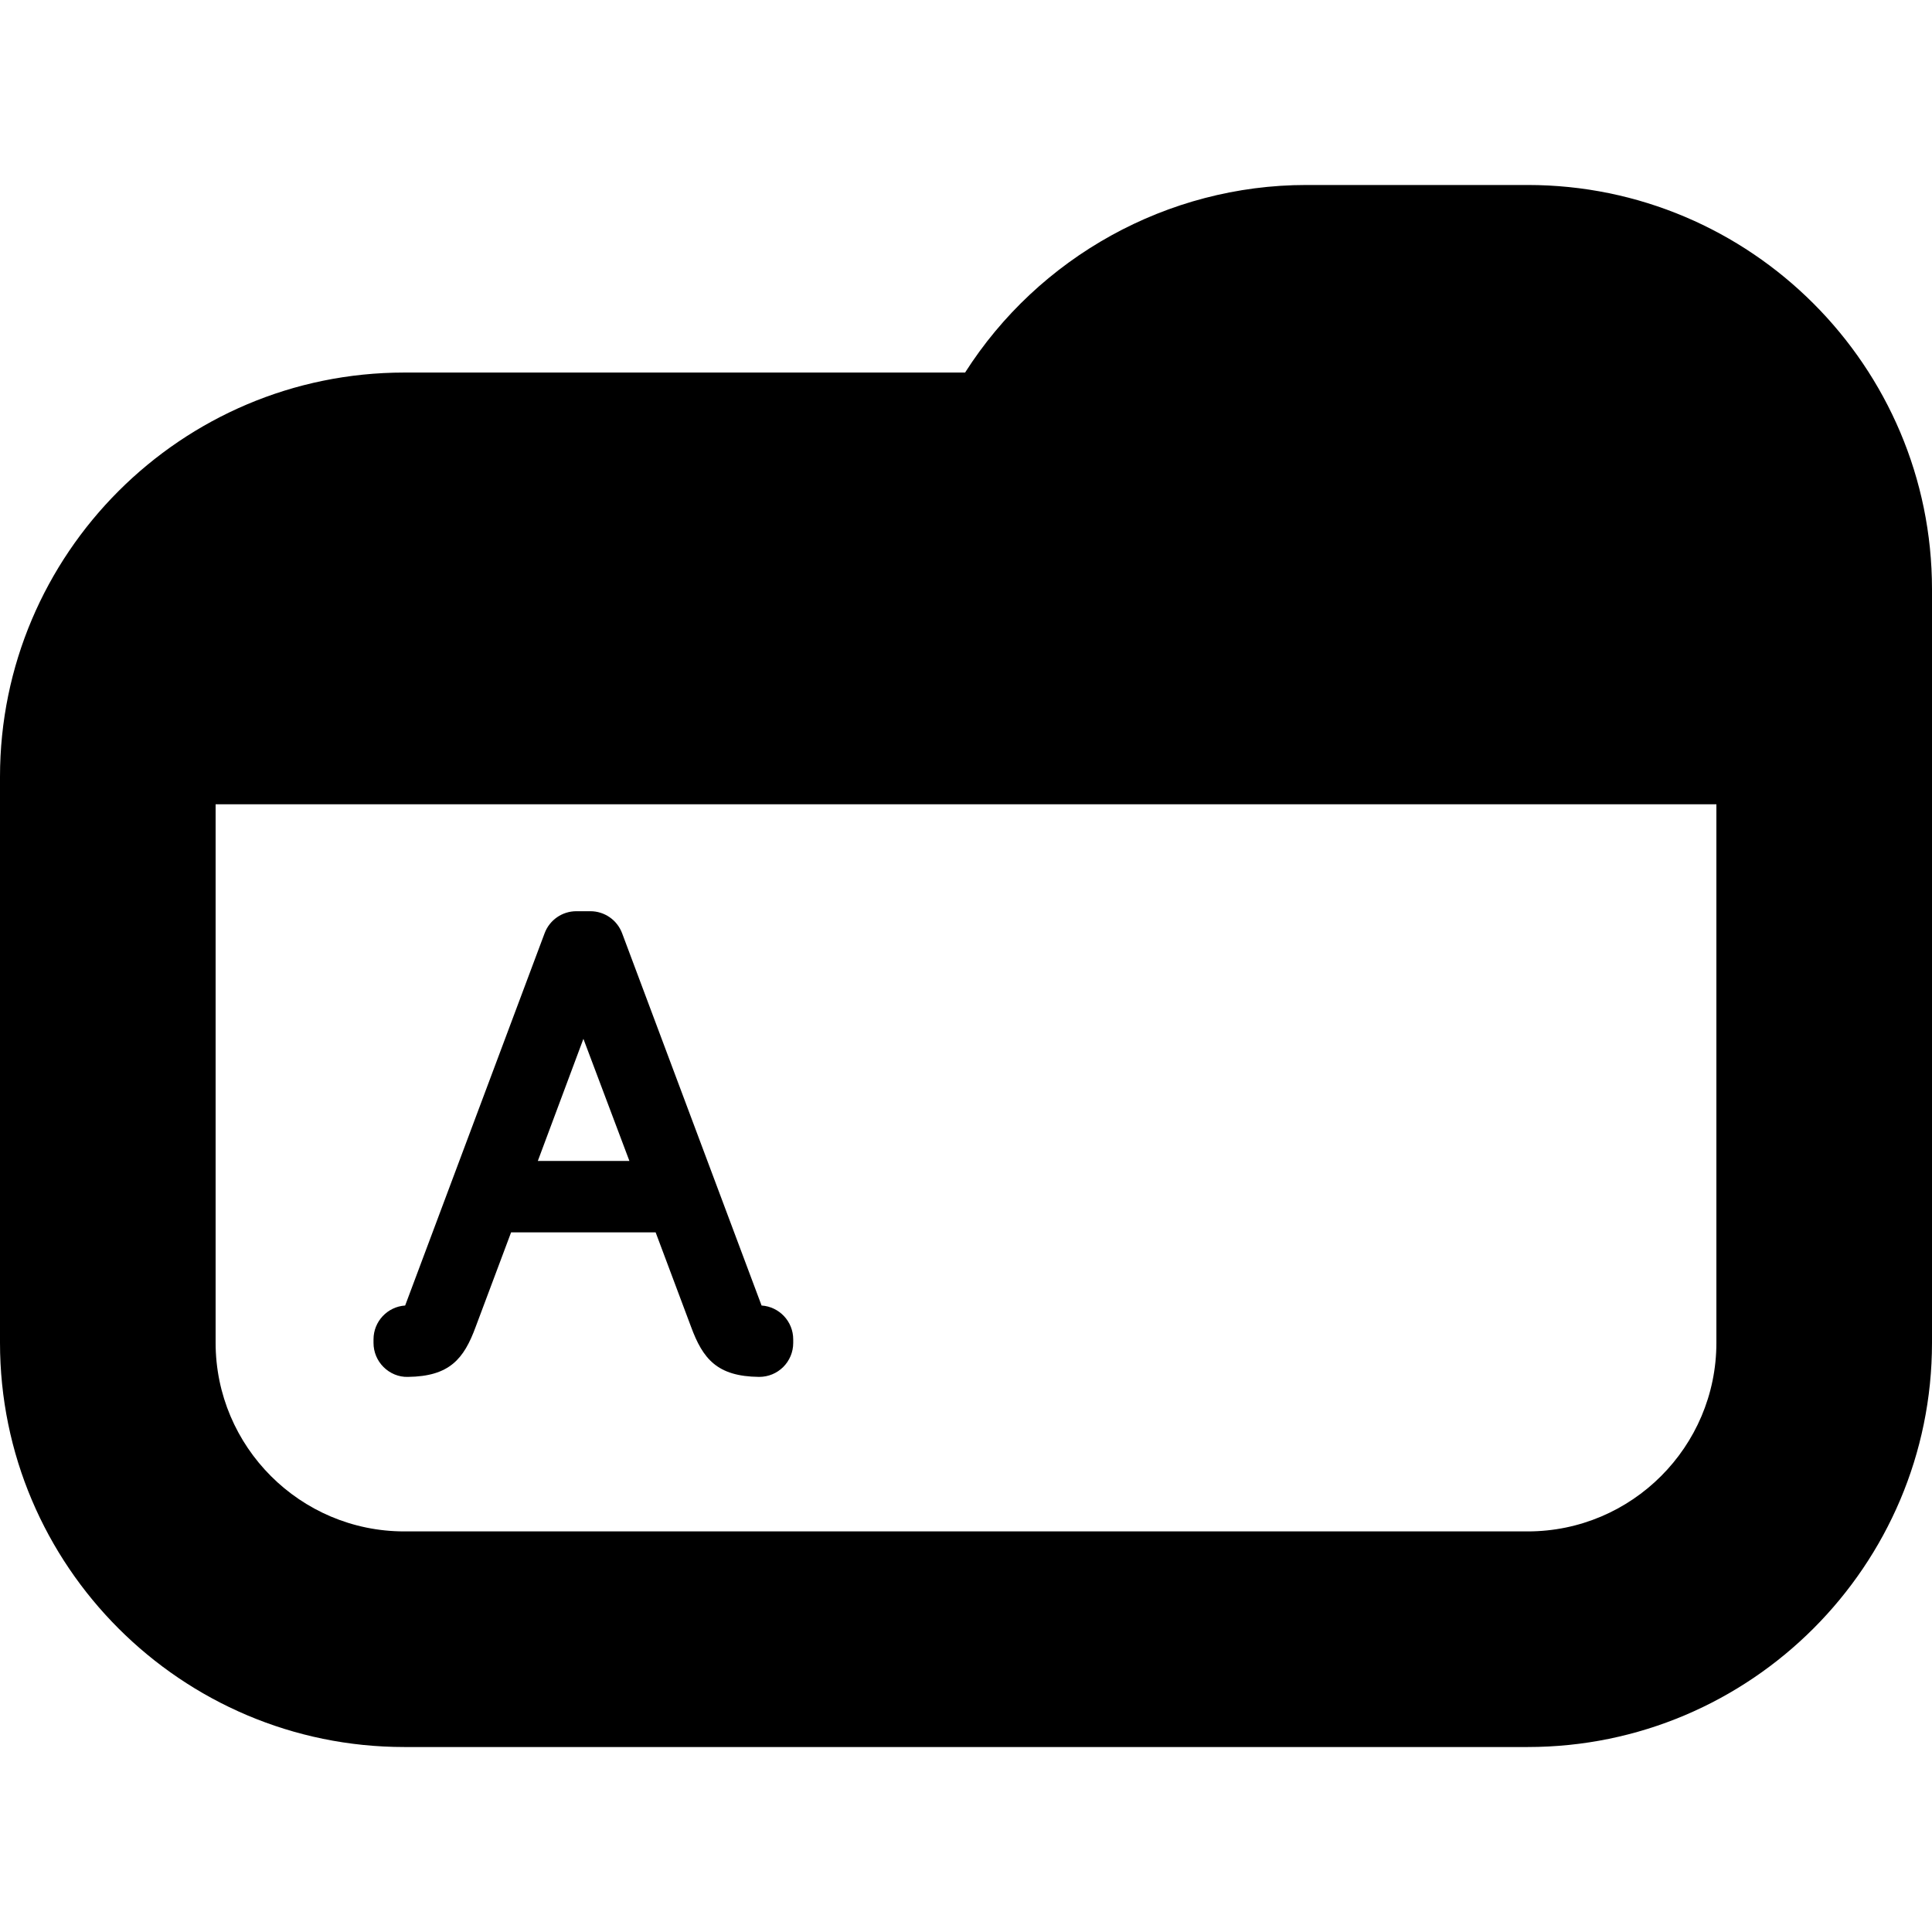 <?xml version="1.0" encoding="iso-8859-1"?>
<!-- Uploaded to: SVG Repo, www.svgrepo.com, Generator: SVG Repo Mixer Tools -->
<!DOCTYPE svg PUBLIC "-//W3C//DTD SVG 1.1//EN" "http://www.w3.org/Graphics/SVG/1.1/DTD/svg11.dtd">
<svg fill="#000000" version="1.1" id="Capa_1" xmlns="http://www.w3.org/2000/svg" xmlns:xlink="http://www.w3.org/1999/xlink" 
	 width="800px" height="800px" viewBox="0 0 420.529 420.529"
	 xml:space="preserve">
<g>
	<g>
		<path d="M332.535,40.265h-48.197c-30.229,0-58.269,15.707-74.271,40.826H87.995C39.474,81.091,0,120.565,0,169.088V292.27
			c0,48.519,39.473,87.995,87.995,87.995h244.54c48.521,0,87.994-39.477,87.994-87.995V128.26
			C420.529,79.741,381.057,40.265,332.535,40.265z M373.598,292.27c0,22.642-18.42,41.063-41.062,41.063H87.995
			c-22.643,0-41.063-18.424-41.063-41.063V175.066h326.666V292.27L373.598,292.27z"/>
		<path d="M88.773,299.702c9.086-0.104,12.203-3.92,14.758-10.877l7.719-20.586h31.459l7.695,20.524
			c2.578,7.015,5.695,10.835,14.783,10.938c0.026,0,0.056,0,0.085,0c1.942,0,3.807-0.765,5.19-2.131
			c1.403-1.388,2.194-3.279,2.194-5.25v-0.787c0-3.893-3.021-7.106-6.887-7.365l-30.356-81.033
			c-1.081-2.885-3.835-4.794-6.914-4.794h-3.04c-3.081,0-5.836,1.91-6.916,4.794l-30.354,81.033
			c-3.865,0.258-6.887,3.473-6.887,7.365v0.787c0,1.969,0.791,3.861,2.192,5.25C84.897,298.956,86.788,299.758,88.773,299.702z
			 M126.987,226.118L137,252.698h-19.935L126.987,226.118z"/>
	</g>
</g>
</svg>
